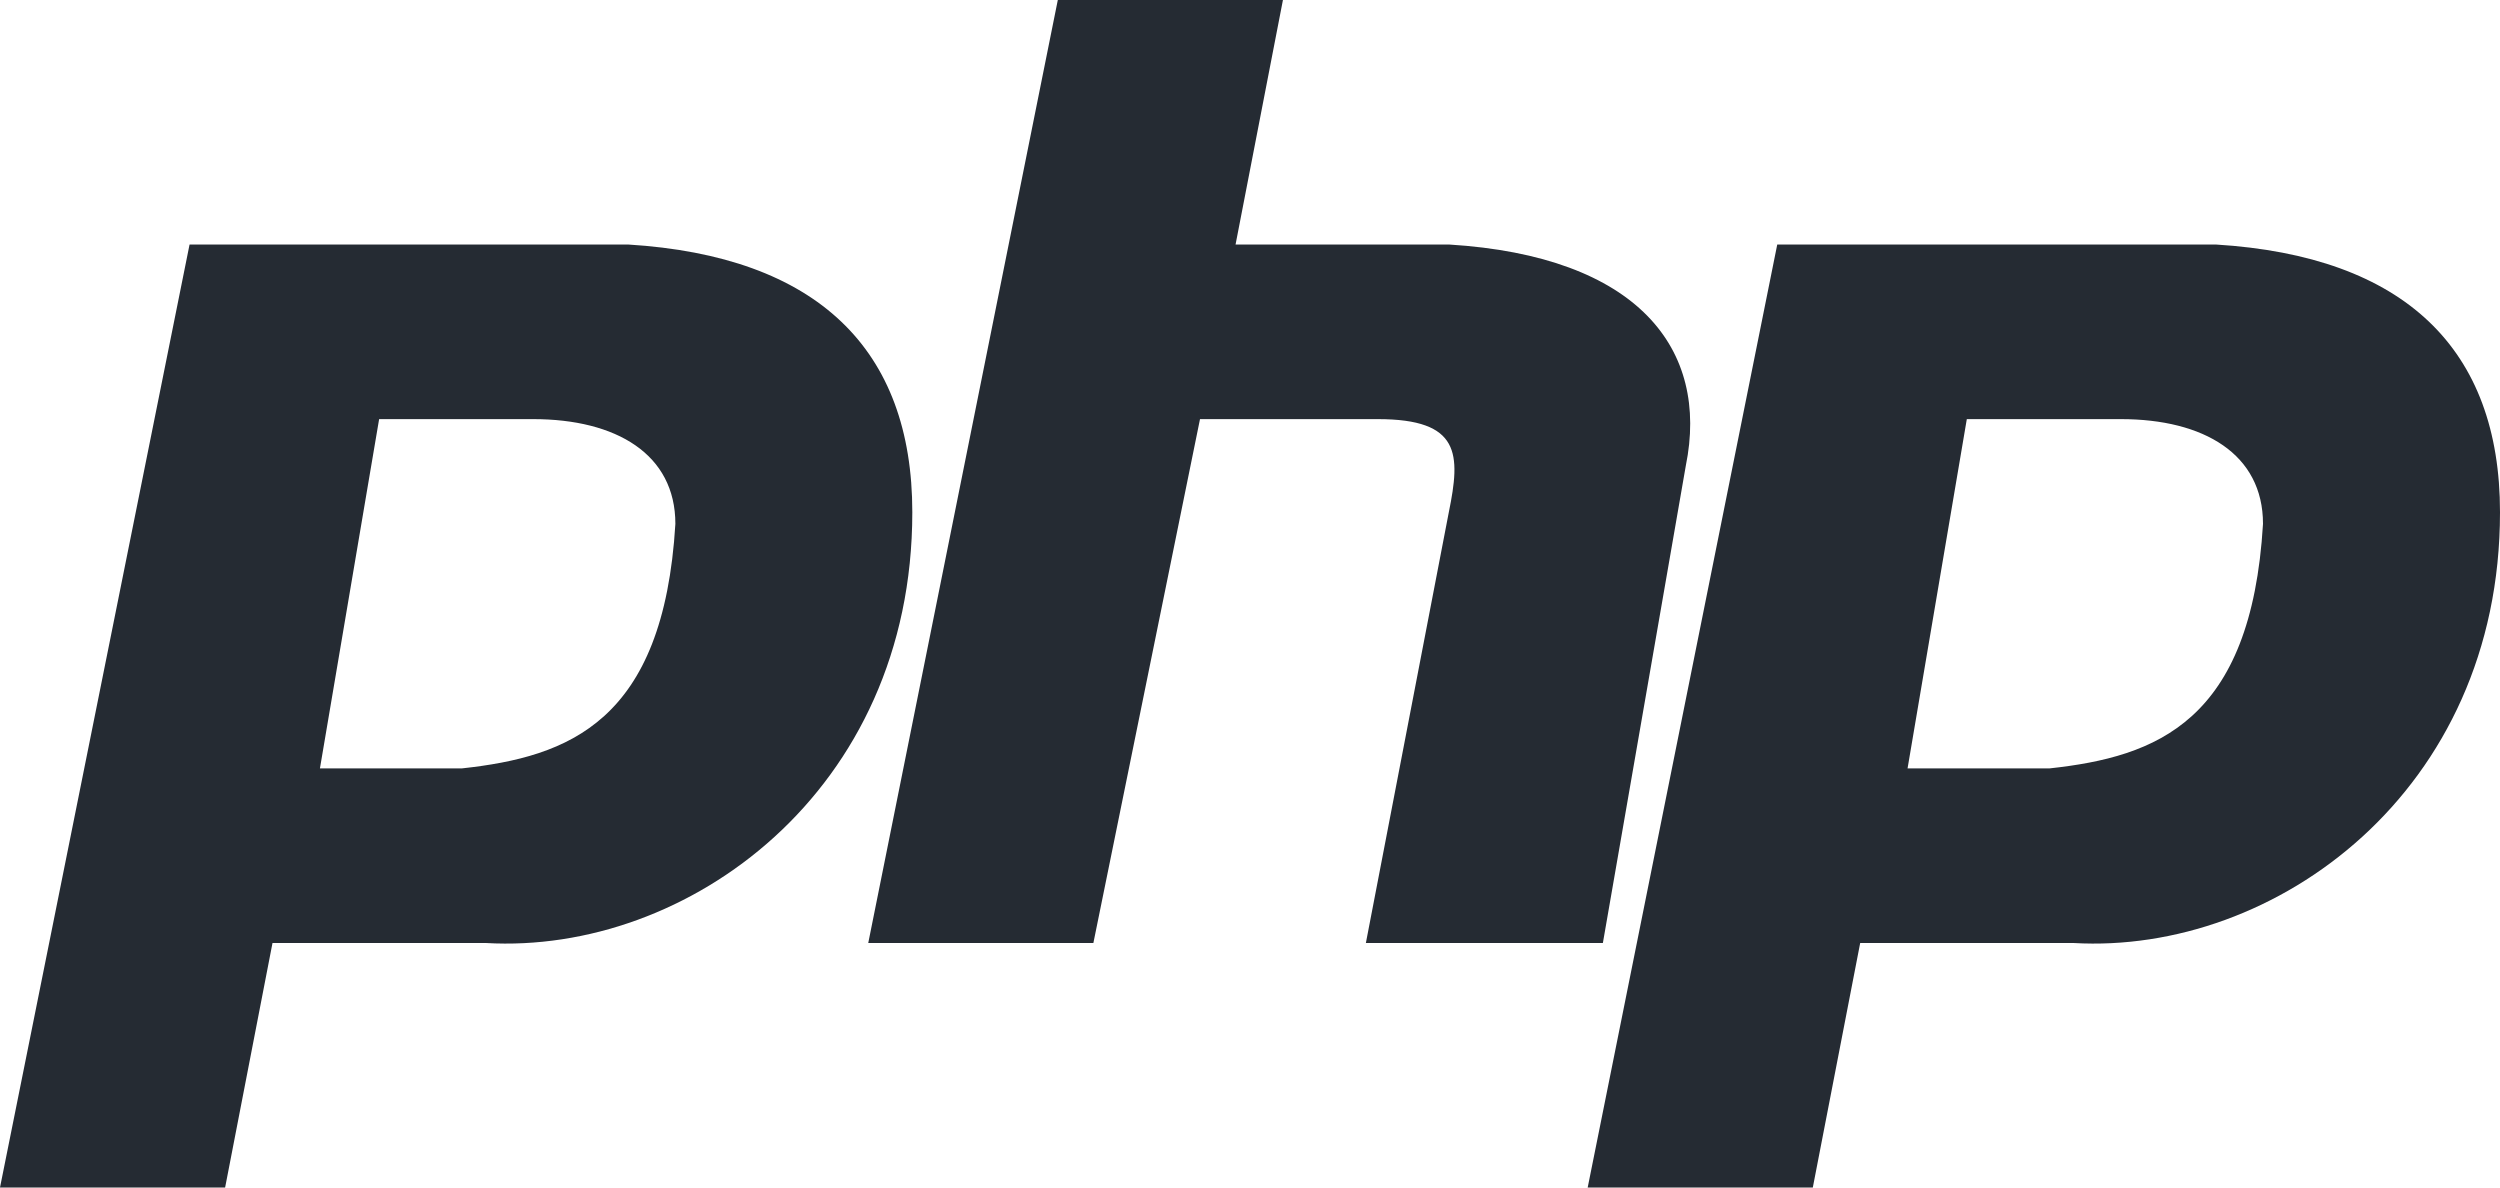 <?xml version="1.0" encoding="UTF-8"?>
<svg width="40px" height="19px" viewBox="0 0 40 19" version="1.1" xmlns="http://www.w3.org/2000/svg" xmlns:xlink="http://www.w3.org/1999/xlink">
    <!-- Generator: Sketch 51.3 (57544) - http://www.bohemiancoding.com/sketch -->
    <title>ic-technology-php</title>
    <desc>Created with Sketch.</desc>
    <defs></defs>
    <g id="Page-1" stroke="none" stroke-width="1" fill="none" fill-rule="evenodd">
        <g id="ic-technology-php" fill="#252B33" fill-rule="nonzero">
            <path d="M10.047,3.912 C13.08,4.098 14.597,5.588 14.597,8.196 C14.597,12.667 10.995,15.275 7.772,15.088 L4.36,15.088 L3.602,19 L0,19 L3.033,3.912 L10.047,3.912 Z M8.531,6.706 L6.066,6.706 L5.119,12.294 L7.393,12.294 C9.099,12.108 10.616,11.549 10.806,8.382 C10.806,7.265 9.858,6.706 8.531,6.706 Z M13.892,15.088 L16.925,0 L20.527,0 L19.769,3.912 L23.181,3.912 C26.214,4.098 27.352,5.588 26.973,7.451 L25.646,15.088 L21.854,15.088 L23.181,8.196 C23.371,7.265 23.371,6.706 22.044,6.706 L19.2,6.706 L17.494,15.088 L13.892,15.088 Z M35.45,3.912 C38.483,4.098 40,5.588 40,8.196 C40,12.667 36.398,15.275 33.175,15.088 L29.763,15.088 L29.005,19 L25.403,19 L28.436,3.912 L35.45,3.912 Z M33.934,6.706 L31.469,6.706 L30.521,12.294 L32.796,12.294 C34.502,12.108 36.019,11.549 36.208,8.382 C36.208,7.265 35.261,6.706 33.934,6.706 Z" id="Shape-Copy"></path>
        </g>
    </g>
</svg>